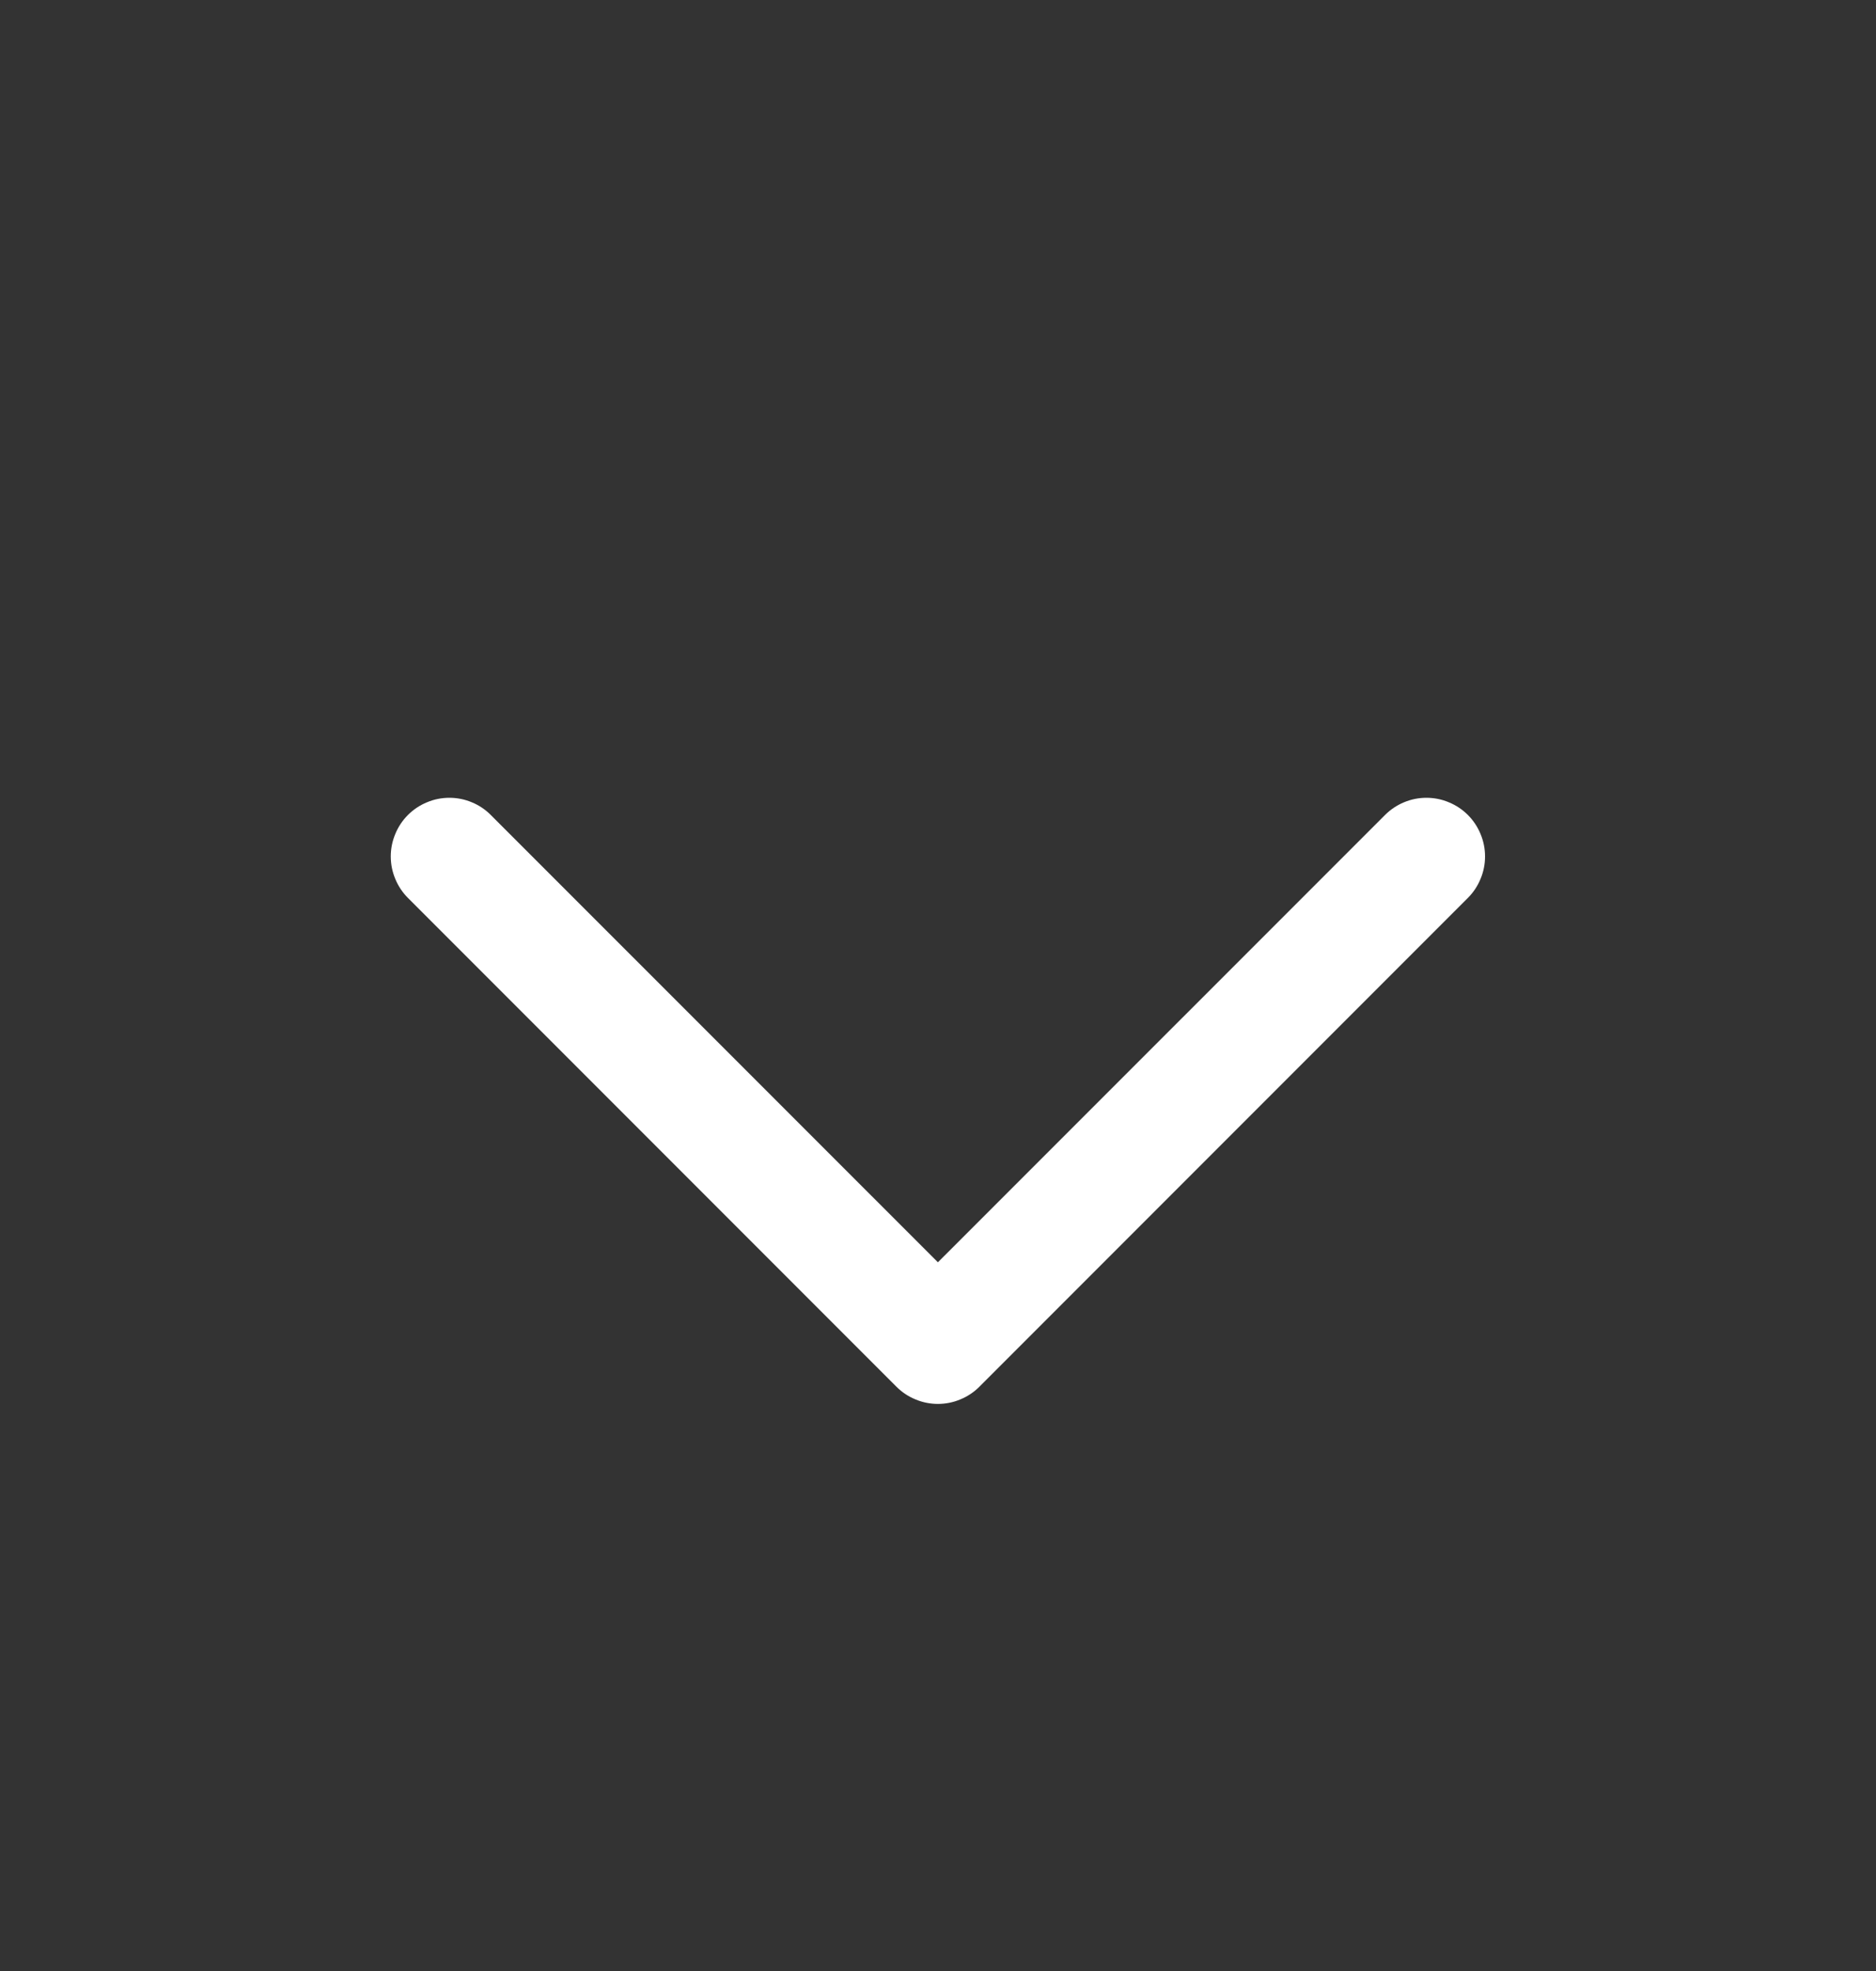 <svg width="20" height="21" viewBox="0 0 20 21" fill="none" xmlns="http://www.w3.org/2000/svg">
<rect x="0" y="0" width="20" height="21" fill="#333333" stroke="none"/>
<path d="M4.349 8.683C4.407 8.625 4.476 8.579 4.552 8.548C4.627 8.516 4.709 8.5 4.791 8.5C4.873 8.5 4.954 8.516 5.03 8.548C5.106 8.579 5.174 8.625 5.232 8.683L9.999 13.449L14.766 8.683C14.824 8.625 14.893 8.579 14.968 8.548C15.044 8.516 15.125 8.5 15.207 8.5C15.289 8.5 15.371 8.516 15.446 8.548C15.522 8.579 15.591 8.625 15.649 8.683C15.707 8.741 15.753 8.81 15.784 8.886C15.816 8.962 15.832 9.043 15.832 9.125C15.832 9.207 15.816 9.288 15.784 9.364C15.753 9.44 15.707 9.509 15.649 9.567L10.441 14.775C10.383 14.833 10.314 14.879 10.238 14.91C10.162 14.942 10.081 14.958 9.999 14.958C9.917 14.958 9.836 14.942 9.76 14.91C9.684 14.879 9.615 14.833 9.557 14.775L4.349 9.567C4.291 9.509 4.245 9.44 4.214 9.364C4.182 9.288 4.166 9.207 4.166 9.125C4.166 9.043 4.182 8.962 4.214 8.886C4.245 8.81 4.291 8.741 4.349 8.683Z" fill="white"/>
</svg>
